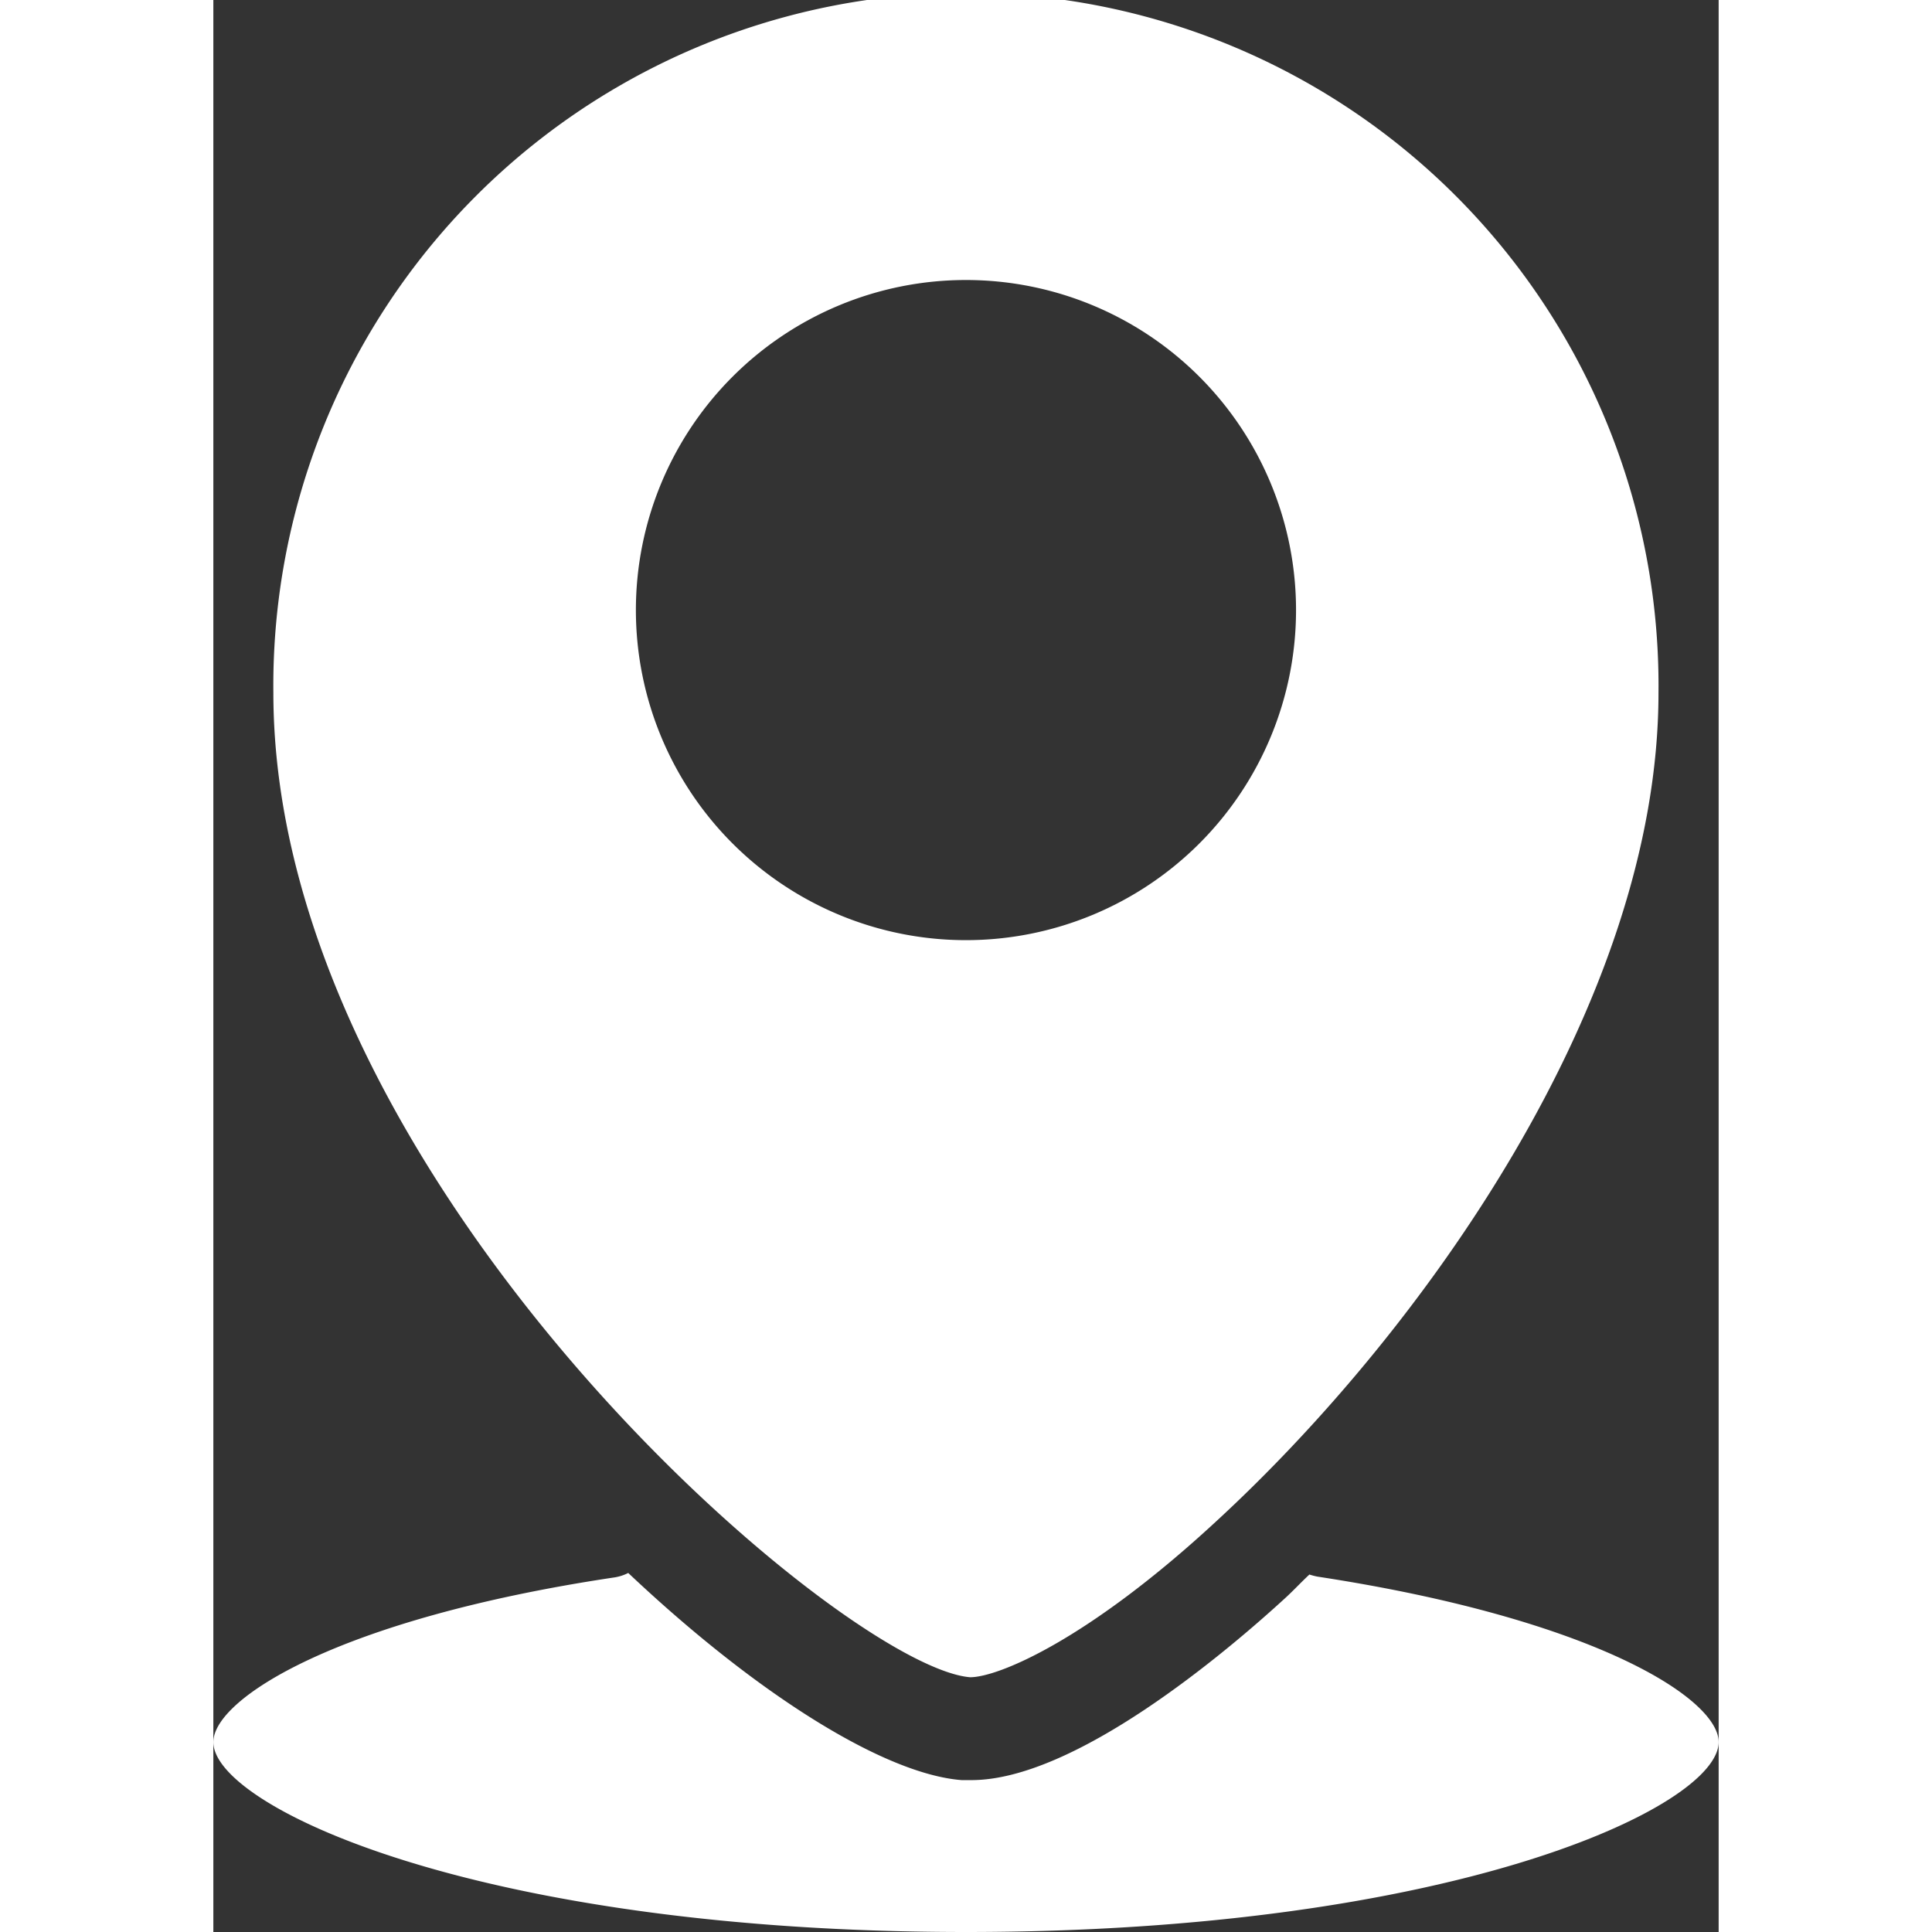 <svg xmlns="http://www.w3.org/2000/svg" width="20" height="20" viewBox="0 0 20.267 26.012">
    <rect x="0" y="0" width="20.267" height="26.012" fill="#333333" stroke="none"/>
    <g id="Address" transform="translate(-10.2 -4.03)">
        <path id="Tracciato_87" d="M20.389,26.612c.377,0,1.585-.5,3.314-2.1,2.747-2.529,5.954-6.972,5.954-11.156a9.325,9.325,0,1,0-18.649,0C11.009,19.927,18.665,26.472,20.389,26.612ZM20.333,7.8a4.444,4.444,0,1,1-4.444,4.444A4.444,4.444,0,0,1,20.333,7.8ZM30.467,27.485c0,.869-3.575,2.557-10.133,2.557S10.2,28.355,10.2,27.485c0-.581,1.673-1.659,5.4-2.217a.623.623,0,0,0,.186-.06c1.748,1.65,3.458,2.71,4.49,2.789h.13c1.394,0,3.426-1.715,4.244-2.468.1-.093.2-.2.307-.3a.93.93,0,0,0,.107.028C28.793,25.826,30.467,26.9,30.467,27.485Z" fill="#fff"/>
    </g>
</svg>